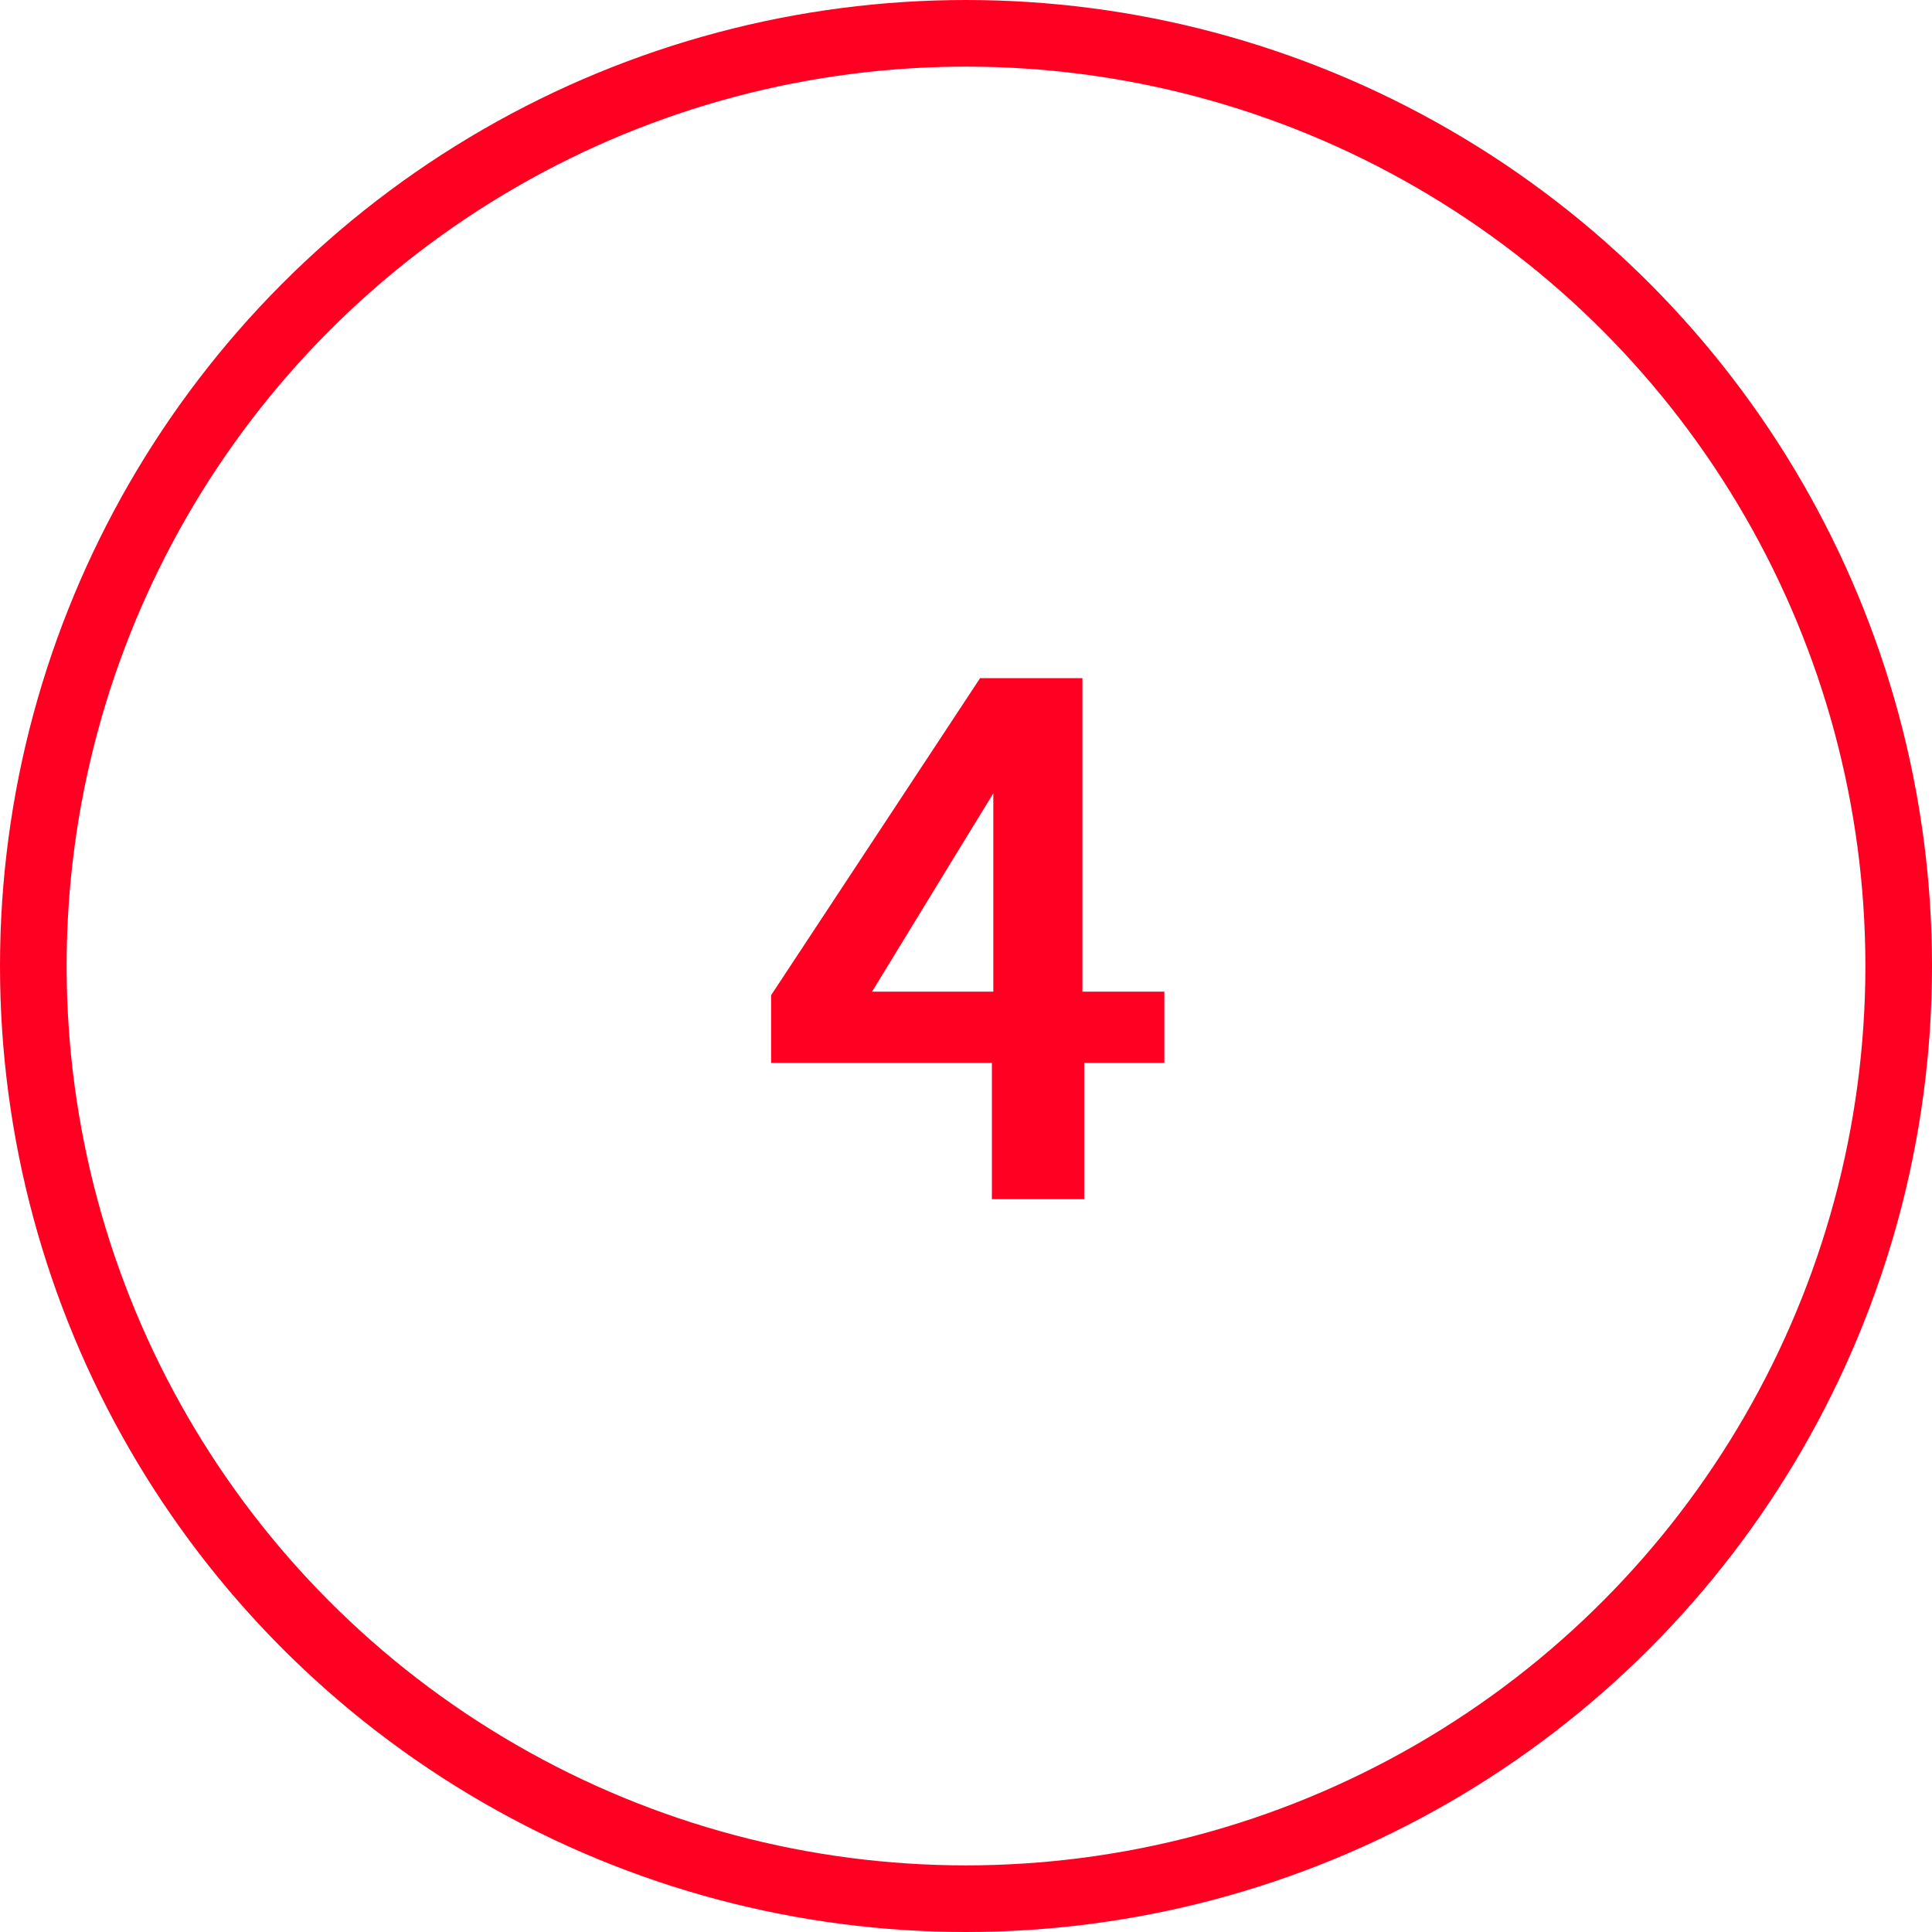 <svg width="58" height="58" viewBox="0 0 58 58" fill="none" xmlns="http://www.w3.org/2000/svg">
<path d="M26.179 29.77H29.82V23.818C29.663 24.069 28.449 26.053 26.179 29.77ZM29.777 36V31.907H23.149V29.877L29.423 20.359H32.495V29.77H34.955V31.907H32.549V36H29.777Z" fill="#FF0022"/>
<circle cx="29" cy="29" r="28" stroke="#FF0022" stroke-width="2"/>
</svg>
